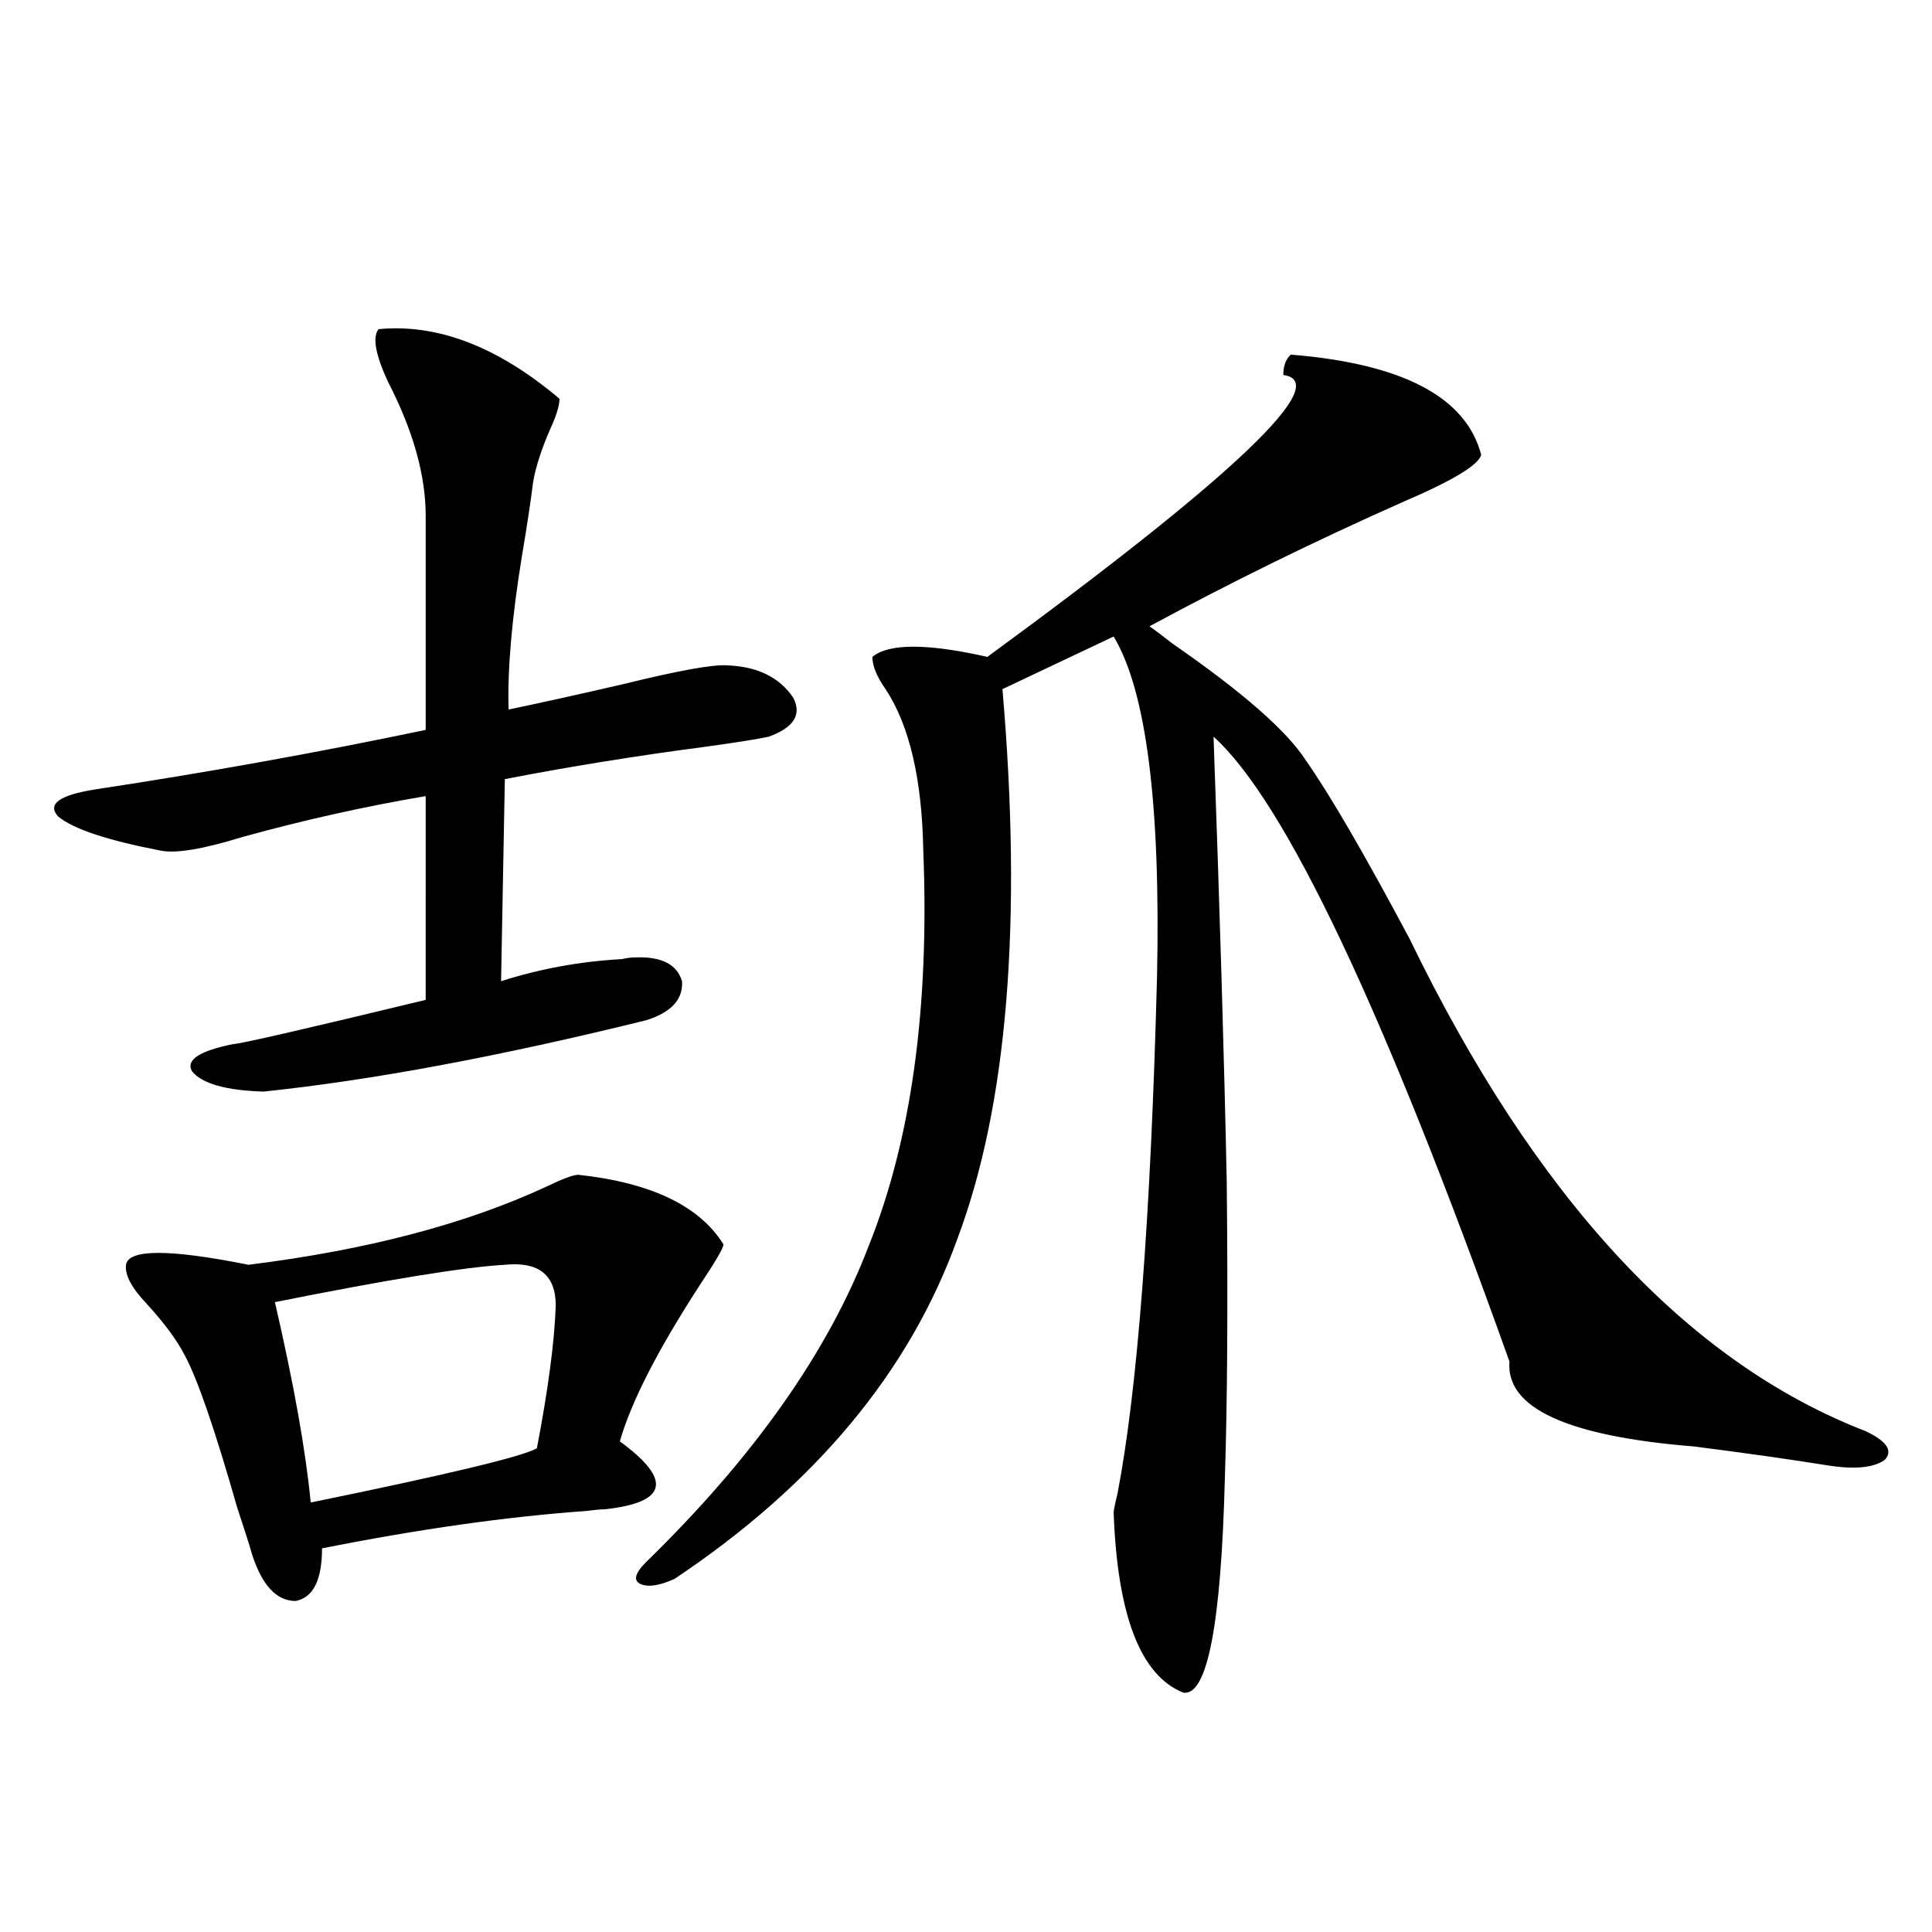 <?xml version="1.0" encoding="utf-8"?>
<!-- Generator: Adobe Illustrator 16.0.0, SVG Export Plug-In . SVG Version: 6.00 Build 0)  -->
<!DOCTYPE svg PUBLIC "-//W3C//DTD SVG 1.1//EN" "http://www.w3.org/Graphics/SVG/1.1/DTD/svg11.dtd">
<svg version="1.1" id="图层_1" xmlns="http://www.w3.org/2000/svg" xmlns:xlink="http://www.w3.org/1999/xlink" x="0px" y="0px"
	 width="1000px" height="1000px" viewBox="0 0 1000 1000" enable-background="new 0 0 1000 1000" xml:space="preserve">
<path d="M195.946,170.371c30.563-2.925,61.782,9.091,93.656,36.035c0,3.516-1.631,8.789-4.878,15.82
	c-4.558,10.547-7.484,19.638-8.78,27.246c-1.311,10.547-3.262,23.442-5.854,38.672c-5.213,32.231-7.484,58.599-6.829,79.102
	c16.905-3.516,36.737-7.91,59.511-13.184c28.612-7.031,46.493-10.245,53.657-9.668c15.609,0.591,26.981,6.152,34.146,16.699
	c4.543,8.789,0.32,15.532-12.683,20.215c-5.213,1.181-16.265,2.938-33.17,5.273c-35.776,4.696-70.242,10.259-103.412,16.699
	l-1.951,104.59c20.152-6.44,40.975-10.245,62.438-11.426c2.592-0.577,4.878-0.879,6.829-0.879
	c13.658-0.577,21.783,3.516,24.39,12.305c0.641,9.38-5.533,16.122-18.536,20.215C258.384,546.845,192.364,559.149,136.436,565
	c-19.512-0.577-31.874-4.093-37.072-10.547c-3.262-5.851,3.902-10.547,21.463-14.063c3.247,0,36.417-7.608,99.51-22.852V412.07
	c-31.219,5.273-62.772,12.305-94.632,21.094c-20.822,6.454-35.121,8.789-42.926,7.031c-27.316-5.273-44.877-11.124-52.682-17.578
	c-5.854-6.44,0.641-11.124,19.512-14.063c57.88-8.789,114.784-19.034,170.728-30.762V267.051c0-21.094-6.509-44.233-19.512-69.434
	C194.315,183.555,192.685,174.478,195.946,170.371z M299.358,608.066c37.713,4.106,62.758,16.122,75.12,36.035
	c0,1.758-3.902,8.501-11.707,20.215c-22.118,33.989-36.097,61.235-41.95,81.738c13.658,9.97,19.832,17.88,18.536,23.73
	c-1.311,5.864-10.091,9.668-26.341,11.426c-1.951,0-5.213,0.302-9.756,0.879c-40.975,2.938-86.507,9.38-136.582,19.336
	c0,16.411-4.558,25.488-13.658,27.246c-9.756,0-17.24-7.91-22.438-23.73c-1.311-4.683-3.902-12.882-7.805-24.609
	c-11.707-41.007-20.822-67.374-27.316-79.102c-3.902-7.608-10.411-16.397-19.512-26.367c-7.805-8.198-11.387-14.941-10.731-20.215
	c1.296-8.198,22.438-8.198,63.413,0c61.127-7.608,112.513-21.094,154.143-40.43C291.219,610.126,296.752,608.066,299.358,608.066z
	 M261.311,654.648c-20.822,1.181-60.486,7.622-119.021,19.336c9.756,42.188,15.93,76.767,18.536,103.711
	c71.538-14.64,110.562-24.019,117.07-28.125c5.854-30.46,9.101-55.069,9.756-73.828
	C287.651,659.922,278.871,652.891,261.311,654.648z M668.13,183.555c57.88,4.696,90.729,21.973,98.534,51.855
	c-1.311,5.273-14.969,13.485-40.975,24.609c-44.877,19.927-88.458,41.309-130.729,64.16c2.592,1.758,6.494,4.696,11.707,8.789
	c36.417,25.2,59.511,45.415,69.267,60.645c12.348,17.578,30.243,48.34,53.657,92.285
	c65.029,134.185,143.731,219.149,236.092,254.883c11.052,5.273,14.299,10.259,9.756,14.941c-5.854,4.106-15.944,4.985-30.243,2.637
	c-18.216-2.925-40.975-6.152-68.291-9.668c-65.699-5.273-97.559-19.913-95.607-43.945
	c-65.044-182.222-116.095-290.039-153.167-323.438c3.247,90.239,5.519,166.992,6.829,230.273
	c0.641,63.281,0.32,114.56-0.976,153.809c-1.951,75.586-9.115,112.5-21.463,110.742c-22.118-8.789-34.146-39.853-36.097-93.164
	c0-1.167,0.641-4.395,1.951-9.668c10.396-53.901,17.226-142.96,20.487-267.188c1.951-89.648-5.533-148.535-22.438-176.66
	l-57.56,27.246c10.396,120.712,2.592,215.634-23.414,284.766c-24.725,68.555-73.504,127.153-146.338,175.781
	c-7.805,3.516-13.658,4.395-17.561,2.637s-2.927-5.562,2.927-11.426c55.929-54.492,94.297-108.984,115.119-163.477
	c22.104-55.069,31.539-123.335,28.292-204.785c-0.655-36.914-7.164-64.737-19.512-83.496c-4.558-6.44-6.829-12.003-6.829-16.699
	c8.445-7.031,28.292-7.031,59.511,0c128.122-93.741,179.173-142.383,153.167-145.898
	C664.228,189.419,665.523,185.903,668.13,183.555z"/>
</svg>
